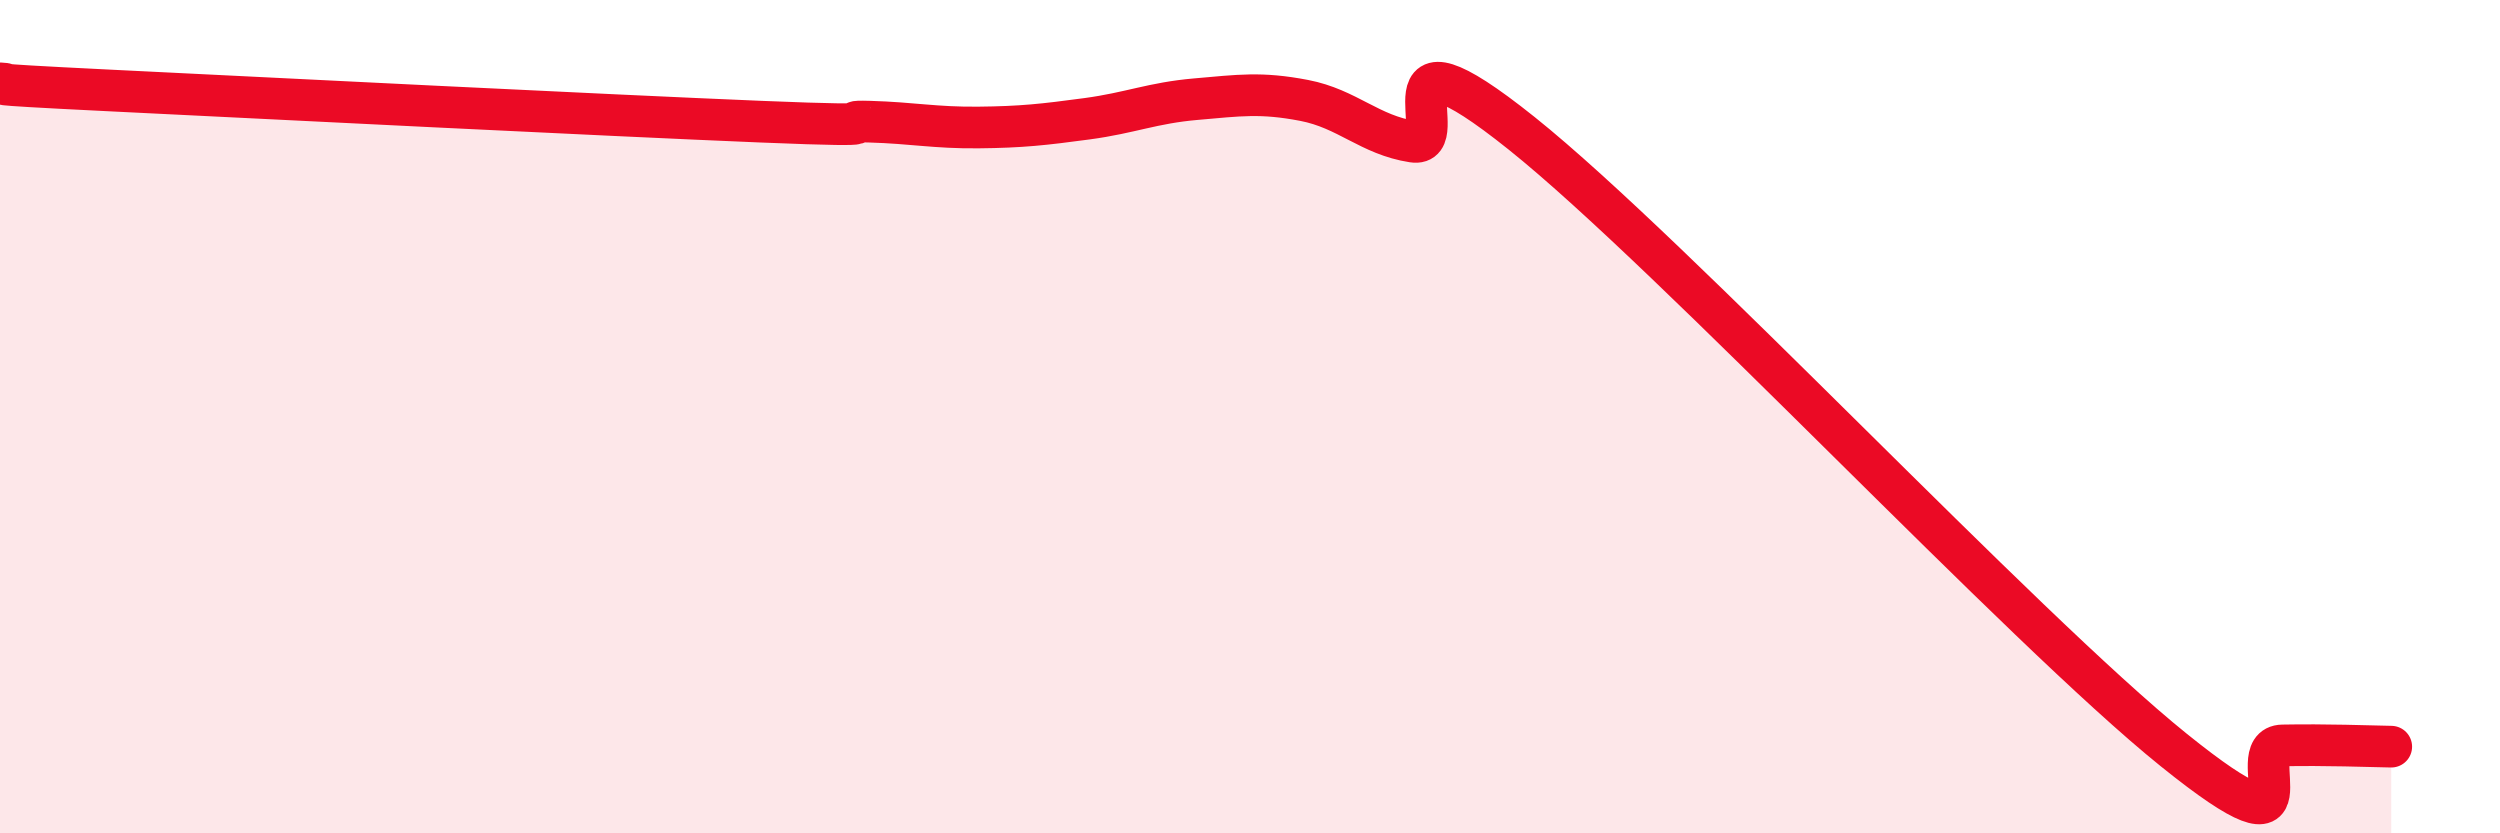 
    <svg width="60" height="20" viewBox="0 0 60 20" xmlns="http://www.w3.org/2000/svg">
      <path
        d="M 0,2 C 0.52,2.03 -1.04,1.99 2.61,2.17 C 6.26,2.35 14.61,2.77 18.26,2.92 C 21.91,3.07 19.83,2.89 20.87,2.92 C 21.91,2.95 22.44,3.07 23.48,3.06 C 24.52,3.05 25.05,2.99 26.09,2.85 C 27.13,2.71 27.66,2.47 28.7,2.38 C 29.74,2.29 30.26,2.21 31.3,2.41 C 32.34,2.61 32.87,3.24 33.91,3.4 C 34.95,3.56 32.87,0.28 36.52,3.2 C 40.17,6.12 48.52,15.06 52.17,18 C 55.82,20.94 53.74,17.91 54.78,17.89 C 55.82,17.87 56.87,17.91 57.39,17.92L57.39 20L0 20Z"
        fill="#EB0A25"
        opacity="0.1"
        stroke-linecap="round"
        stroke-linejoin="round"
      />
      <path
        d="M 0,2 C 0.52,2.03 -1.04,1.99 2.61,2.17 C 6.26,2.35 14.61,2.77 18.26,2.92 C 21.91,3.07 19.83,2.89 20.87,2.92 C 21.91,2.95 22.44,3.07 23.48,3.06 C 24.52,3.05 25.05,2.99 26.09,2.85 C 27.13,2.71 27.66,2.47 28.7,2.38 C 29.74,2.29 30.26,2.21 31.3,2.41 C 32.34,2.61 32.87,3.24 33.91,3.4 C 34.95,3.56 32.87,0.28 36.52,3.2 C 40.17,6.12 48.52,15.06 52.17,18 C 55.82,20.94 53.74,17.91 54.78,17.89 C 55.82,17.87 56.87,17.91 57.39,17.92"
        stroke="#EB0A25"
        stroke-width="1"
        fill="none"
        stroke-linecap="round"
        stroke-linejoin="round"
      />
    </svg>
  